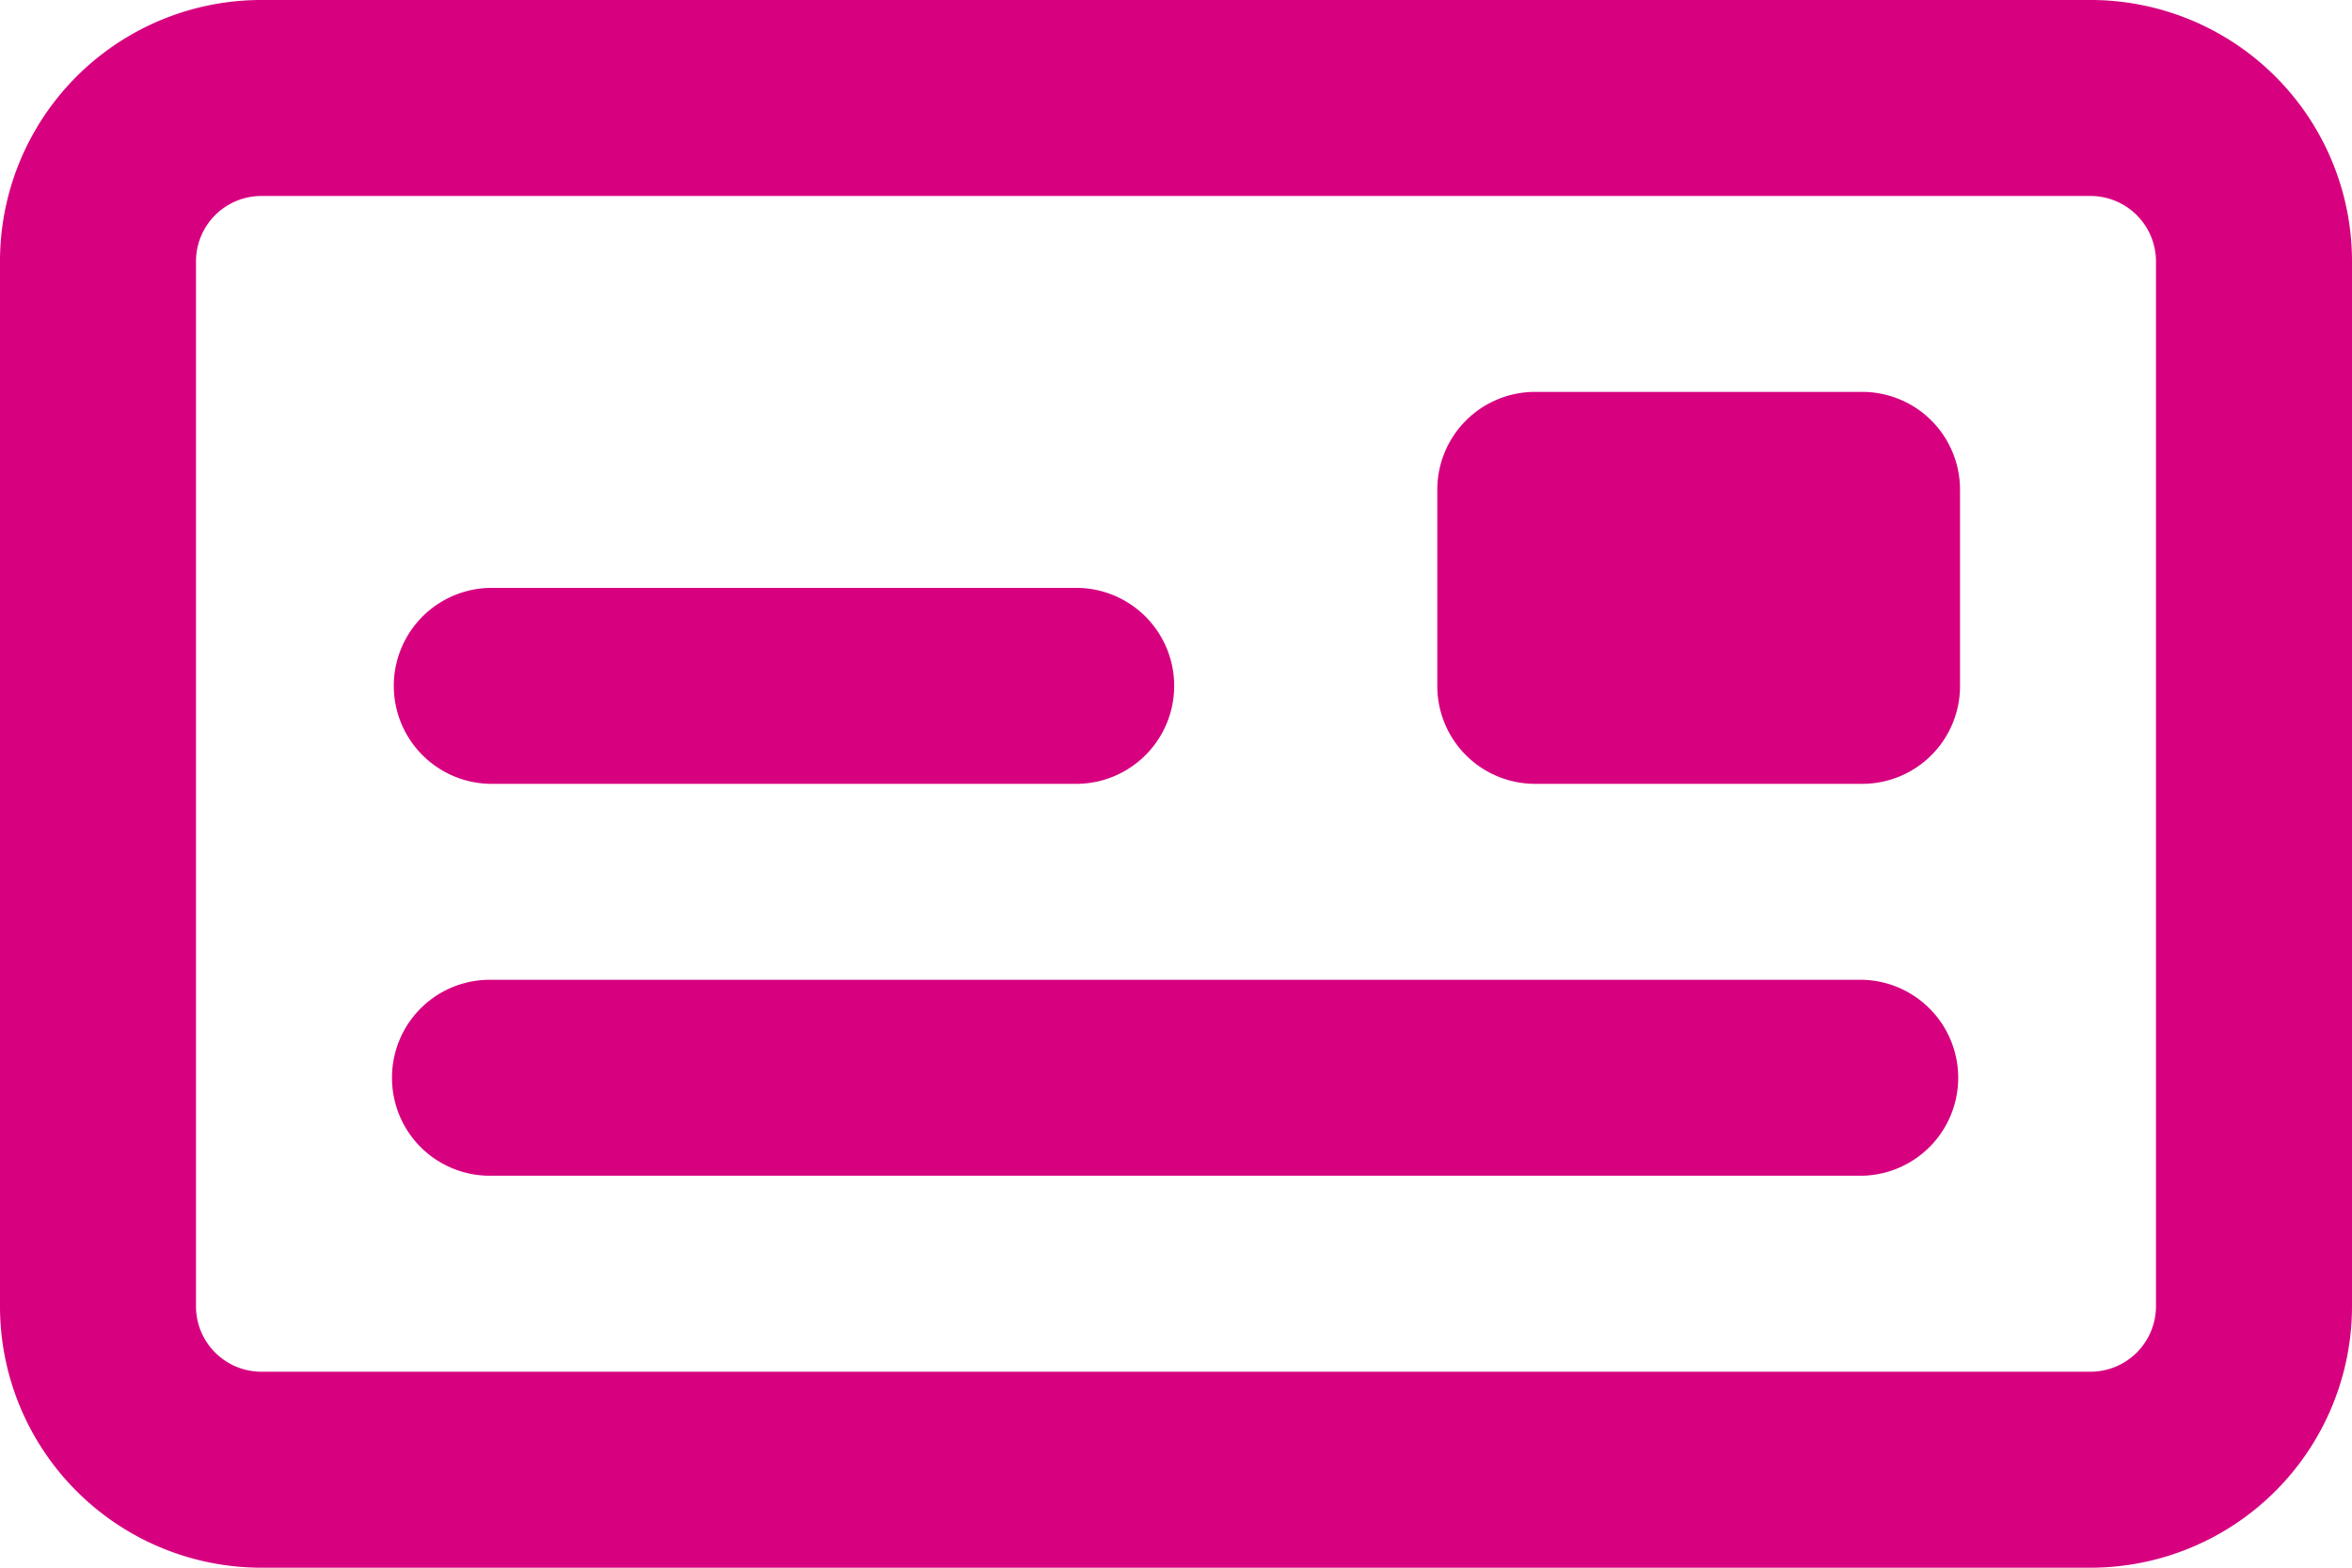 <svg xmlns="http://www.w3.org/2000/svg" width="70" height="46.667" viewBox="0 0 70 46.667">
  <path id="money-check" d="M32.083,81.5a2.917,2.917,0,0,1,0,5.833h-17.5a2.917,2.917,0,0,1,0-5.833ZM11.667,96.083a2.91,2.91,0,0,1,2.917-2.917H55.417a2.917,2.917,0,0,1,0,5.833H14.583A2.91,2.91,0,0,1,11.667,96.083Zm43.75-20.417a2.91,2.91,0,0,1,2.917,2.917v5.833a2.91,2.91,0,0,1-2.917,2.917H45.694a2.91,2.91,0,0,1-2.917-2.917V78.583a2.91,2.91,0,0,1,2.917-2.917ZM0,71.778A7.777,7.777,0,0,1,7.778,64H62.222A7.781,7.781,0,0,1,70,71.778v31.111a7.785,7.785,0,0,1-7.778,7.778H7.778A7.781,7.781,0,0,1,0,102.889Zm5.833,0v31.111a1.947,1.947,0,0,0,1.944,1.944H62.222a1.95,1.95,0,0,0,1.944-1.944V71.778a1.95,1.95,0,0,0-1.944-1.944H7.778A1.947,1.947,0,0,0,5.833,71.778Z" transform="translate(0 -64)" fill="#d7007f"/>
</svg>
